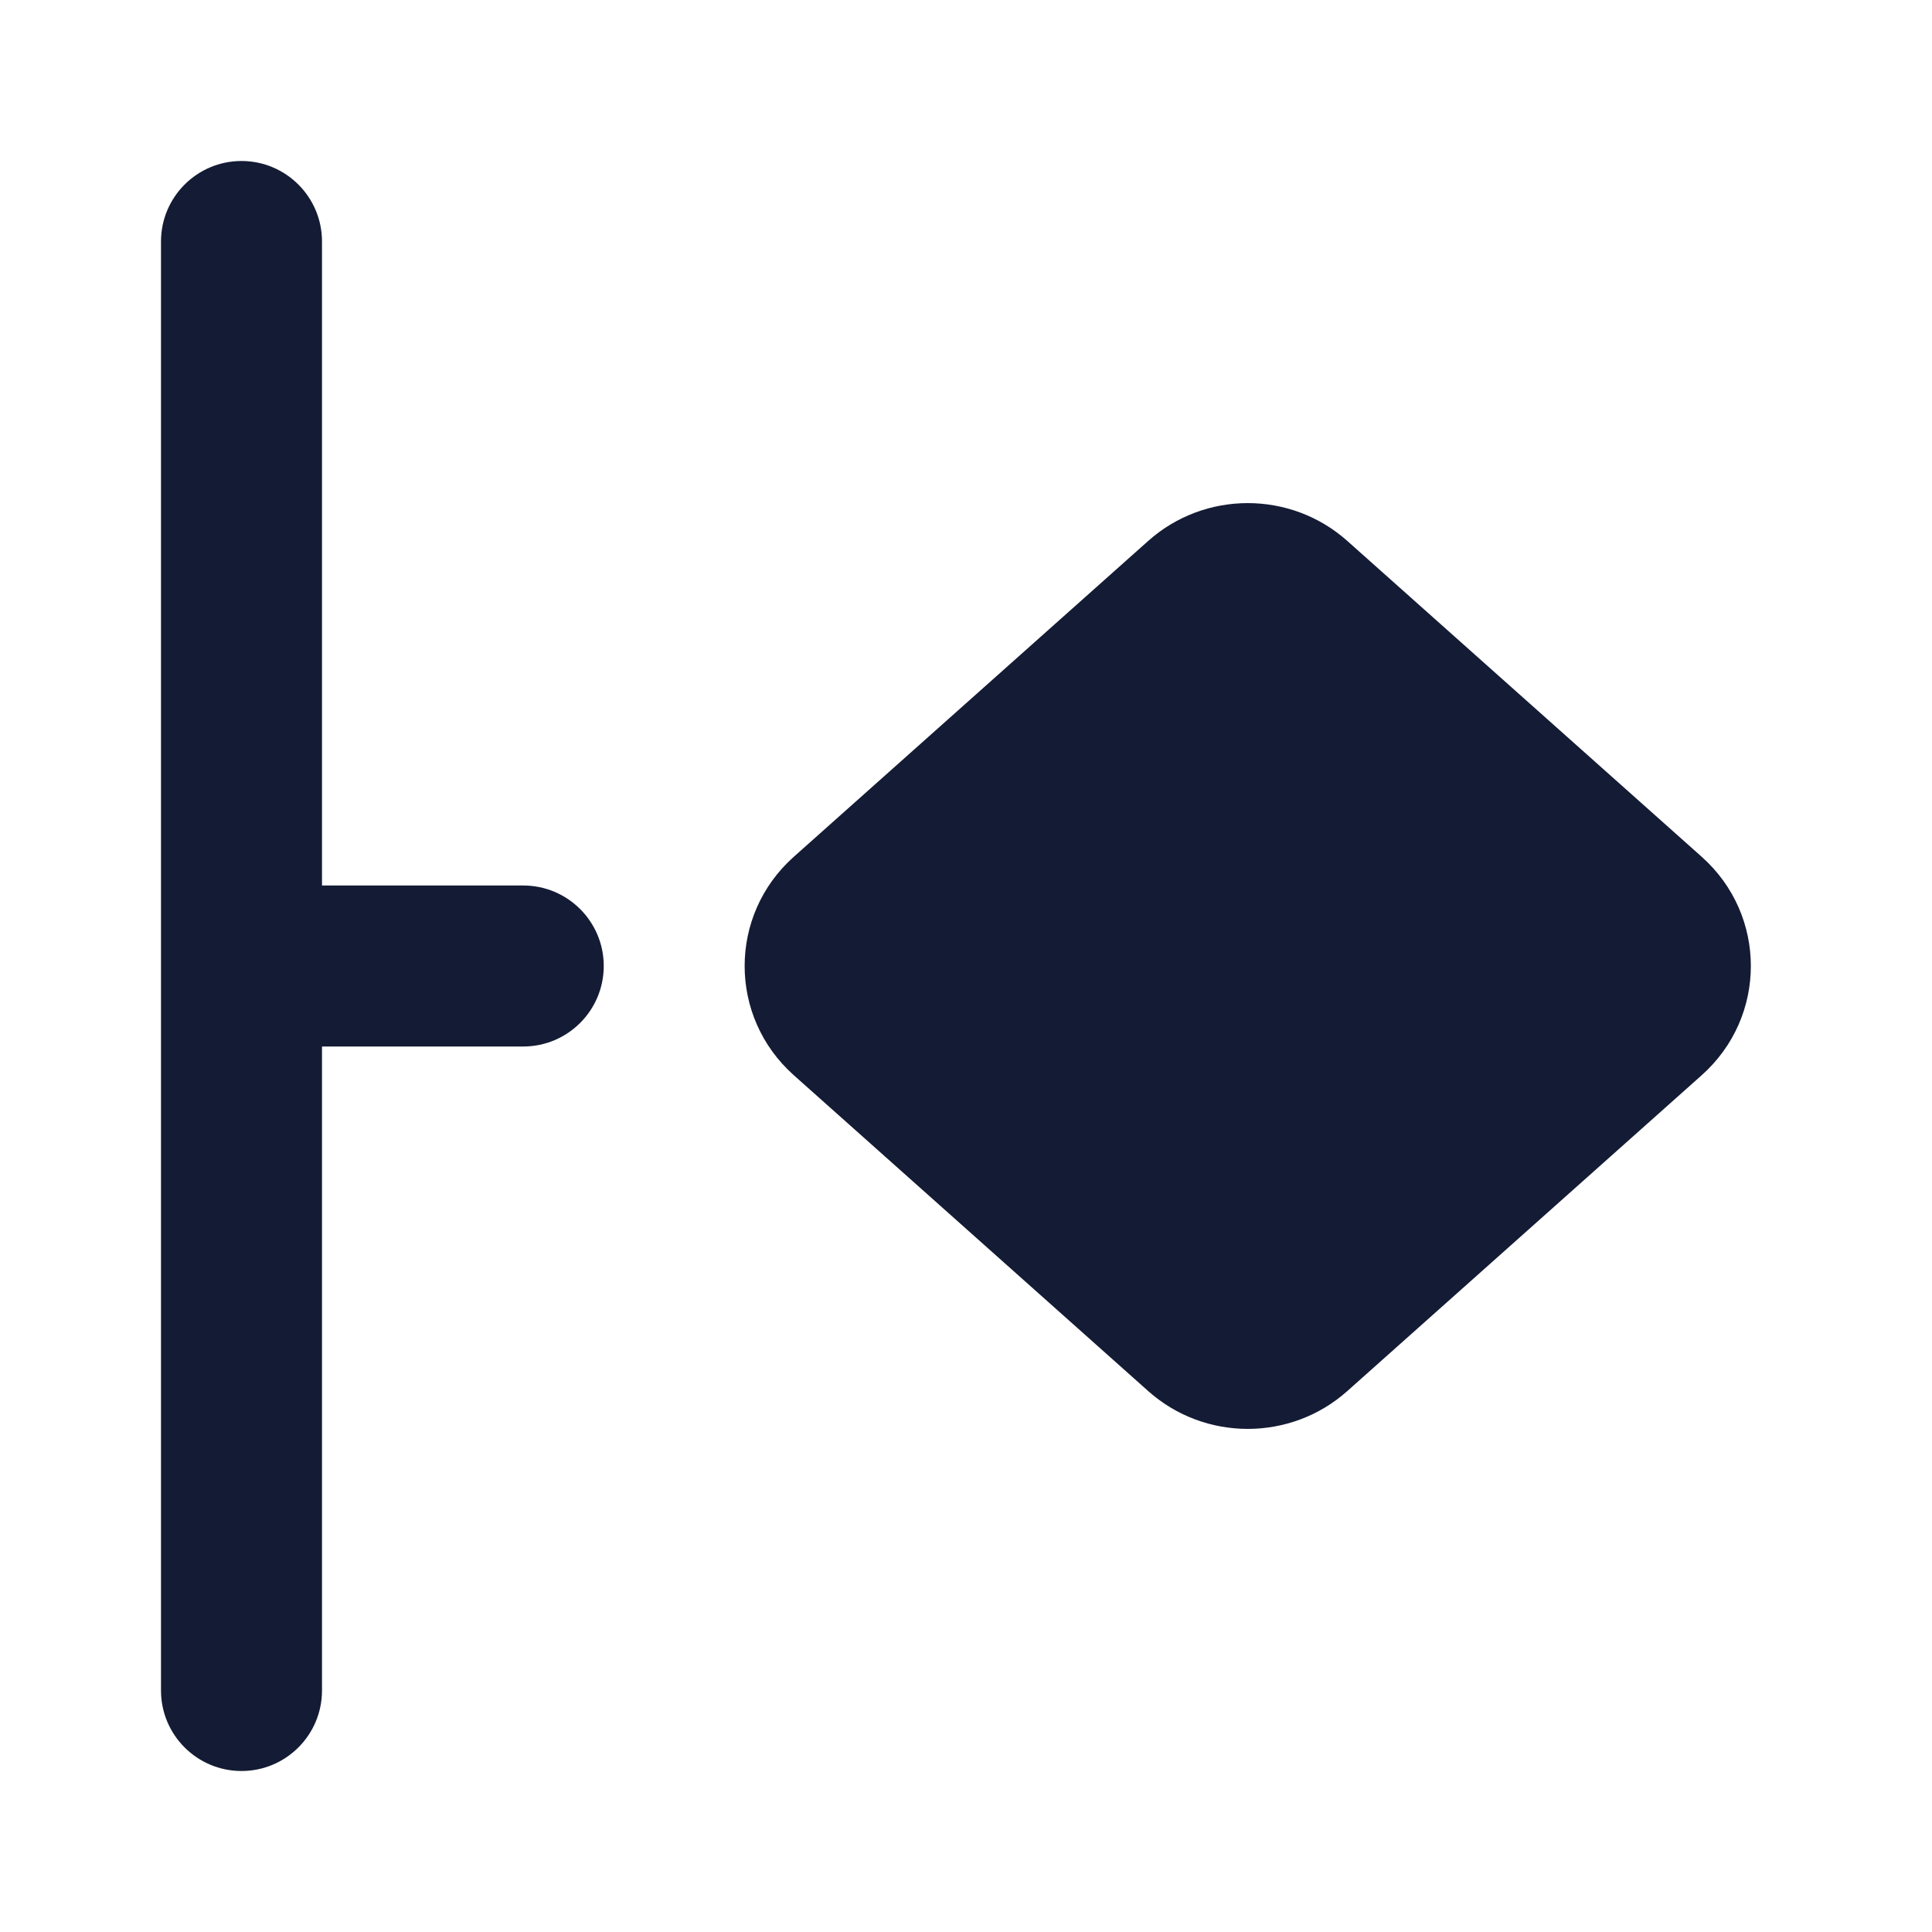 <svg width="24" height="24" viewBox="0 0 24 24" fill="none" xmlns="http://www.w3.org/2000/svg">
<path fill-rule="evenodd" clip-rule="evenodd" d="M4 3C4 2.448 3.552 2 3 2C2.448 2 2 2.448 2 3V21C2 21.552 2.448 22 3 22C3.552 22 4 21.552 4 21V13H6.5C7.052 13 7.5 12.552 7.5 12C7.5 11.448 7.052 11 6.5 11H4V3ZM16.737 6.72C16.034 6.093 14.966 6.093 14.263 6.72L9.86 10.644C9.047 11.369 9.047 12.631 9.86 13.356L14.263 17.28C14.966 17.907 16.034 17.907 16.737 17.28L21.14 13.356C21.953 12.631 21.953 11.369 21.14 10.644L16.737 6.72Z" fill="#141B34"/>
</svg>
